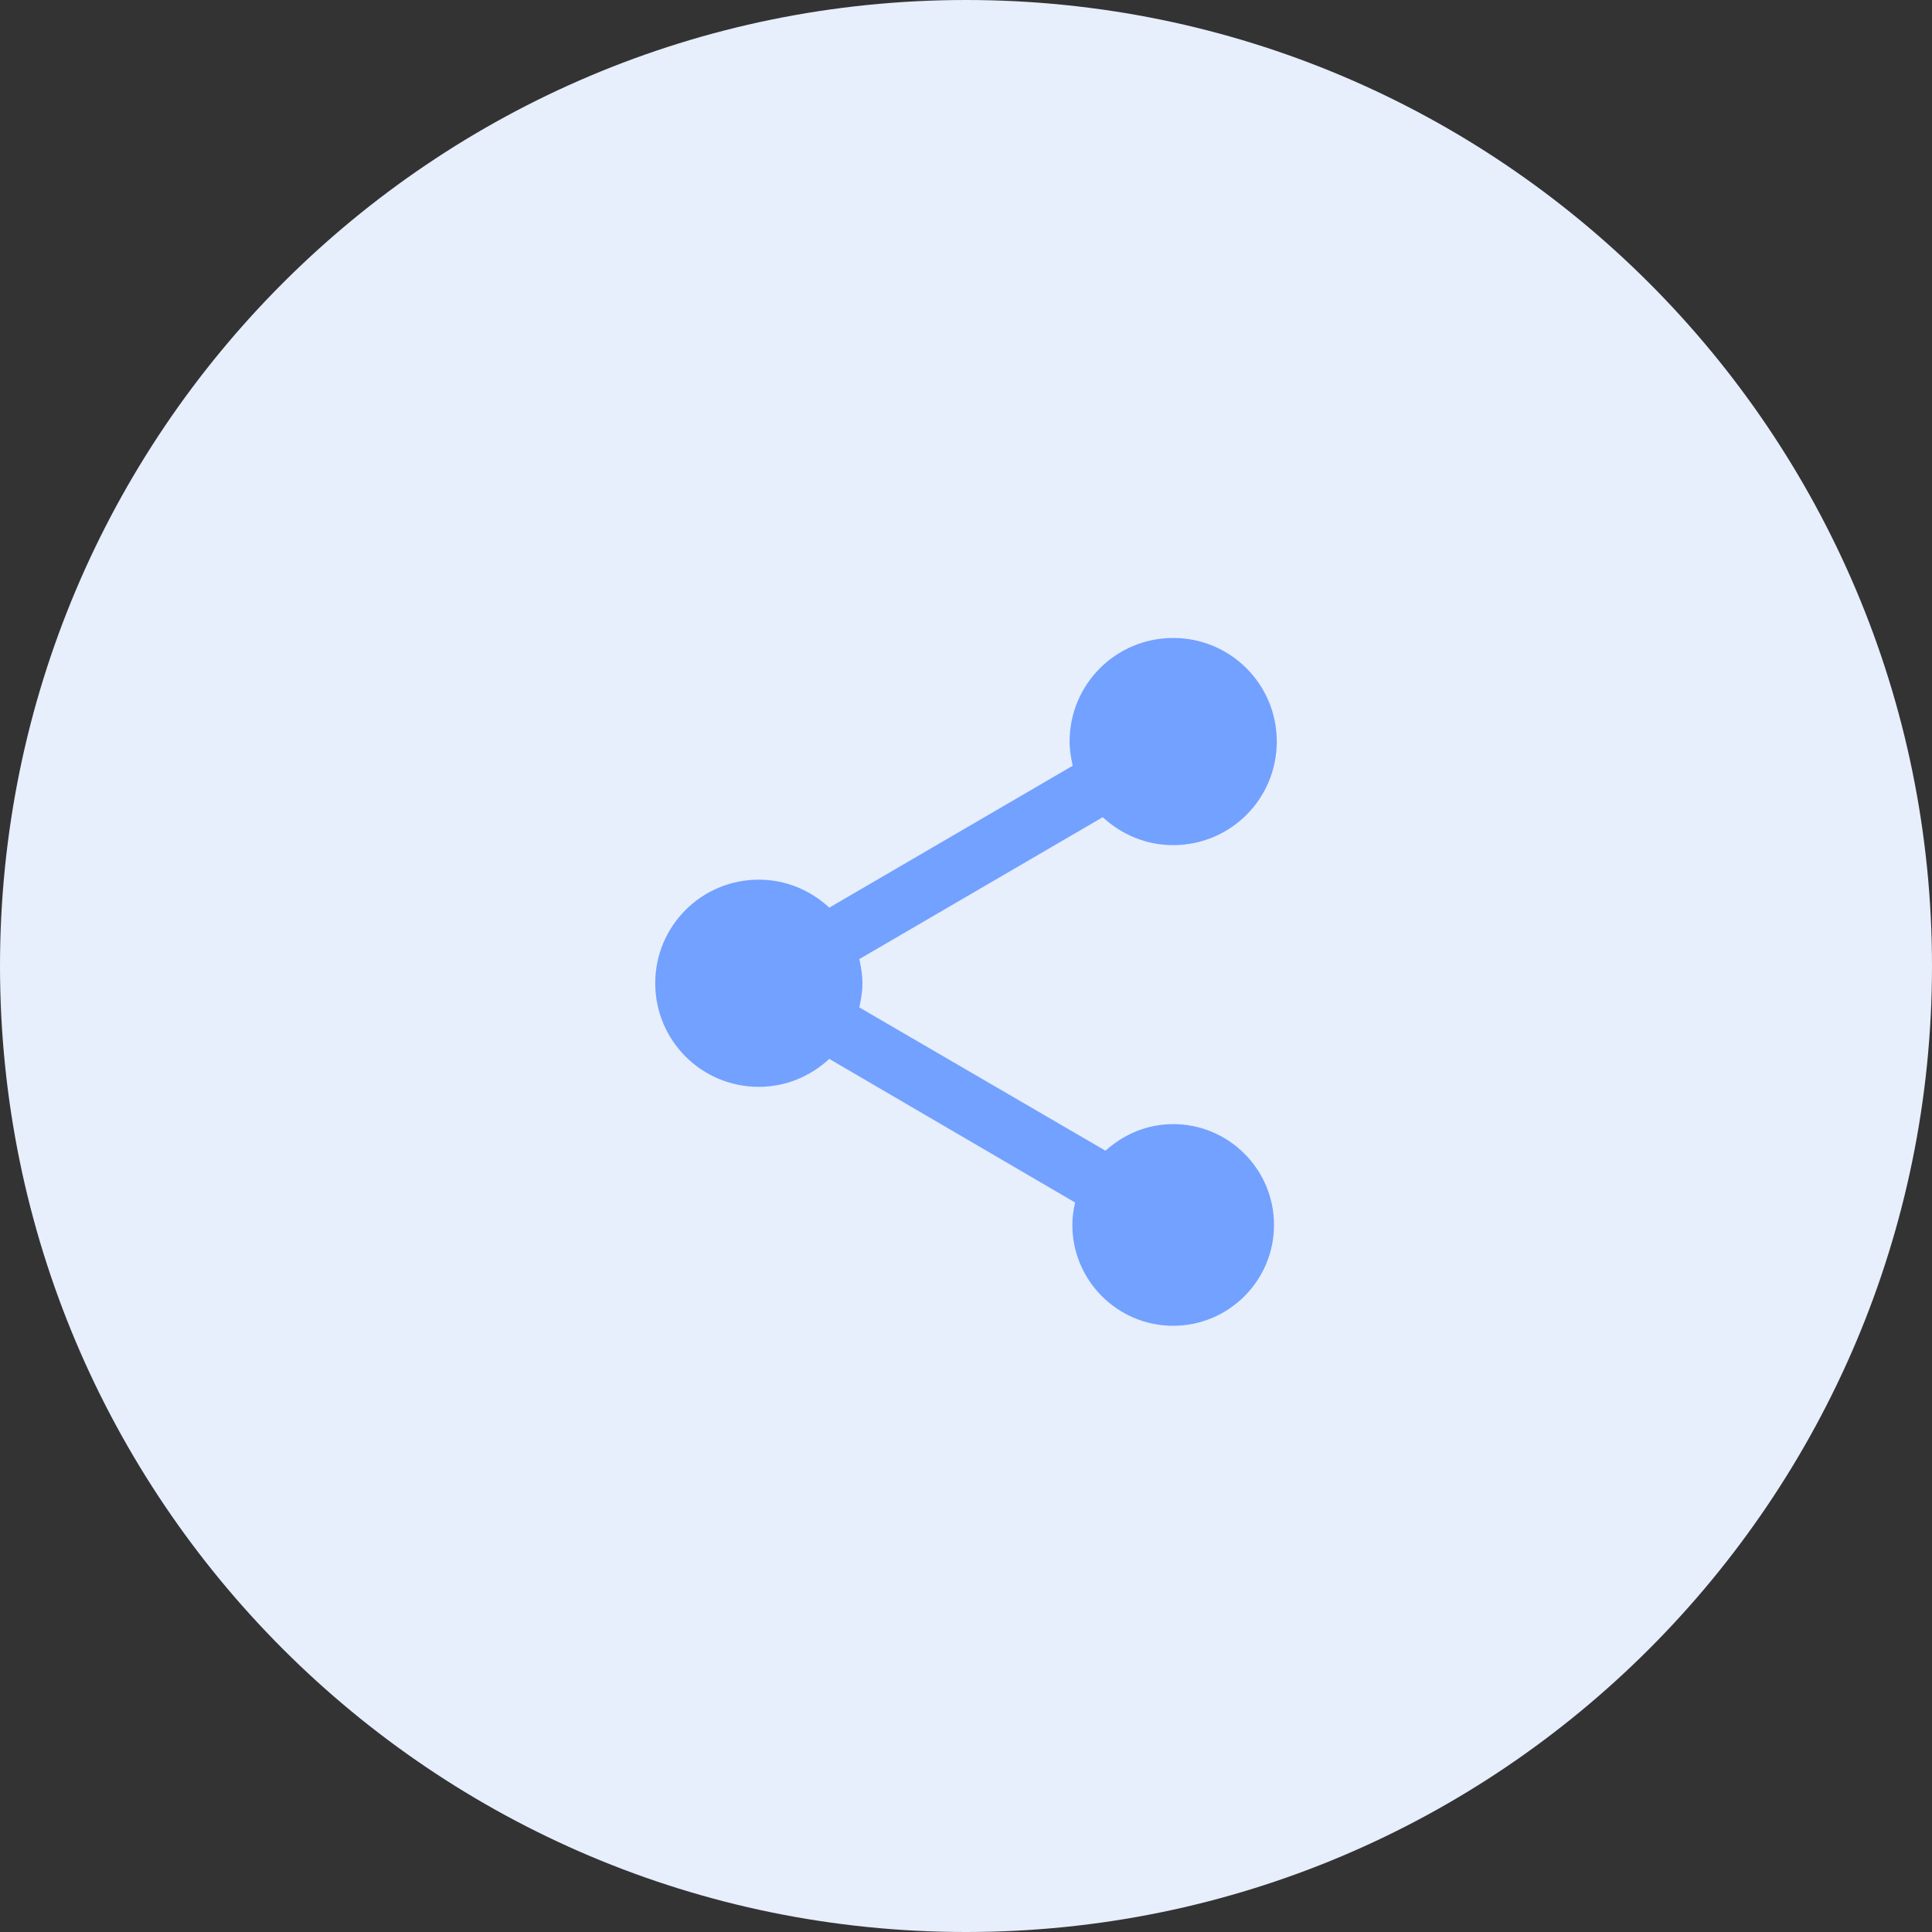 <svg width="64" height="64" viewBox="0 0 64 64" fill="none" xmlns="http://www.w3.org/2000/svg">
<rect x="0" y="0" width="64" height="64" fill="#333333" stroke="none"/>
<path fill-rule="evenodd" clip-rule="evenodd" d="M32 64C49.673 64 64 49.673 64 32C64 14.327 49.673 0 32 0C14.327 0 0 14.327 0 32C0 49.673 14.327 64 32 64Z" fill="#E7EEFC"/>
<path fill-rule="evenodd" clip-rule="evenodd" d="M38.863 37.238C37.994 37.238 37.216 37.582 36.621 38.119L28.466 33.372C28.523 33.109 28.569 32.846 28.569 32.572C28.569 32.297 28.523 32.034 28.466 31.771L36.53 27.07C37.148 27.642 37.96 27.996 38.863 27.996C40.762 27.996 42.295 26.464 42.295 24.565C42.295 22.666 40.762 21.134 38.863 21.134C36.965 21.134 35.432 22.666 35.432 24.565C35.432 24.84 35.477 25.103 35.535 25.366L27.471 30.067C26.853 29.495 26.041 29.14 25.137 29.14C23.239 29.14 21.706 30.673 21.706 32.572C21.706 34.47 23.239 36.003 25.137 36.003C26.041 36.003 26.853 35.648 27.471 35.077L35.615 39.835C35.558 40.075 35.523 40.327 35.523 40.578C35.523 42.42 37.022 43.918 38.863 43.918C40.705 43.918 42.203 42.42 42.203 40.578C42.203 38.737 40.705 37.238 38.863 37.238Z" fill="#72A1FF"/>
</svg>
